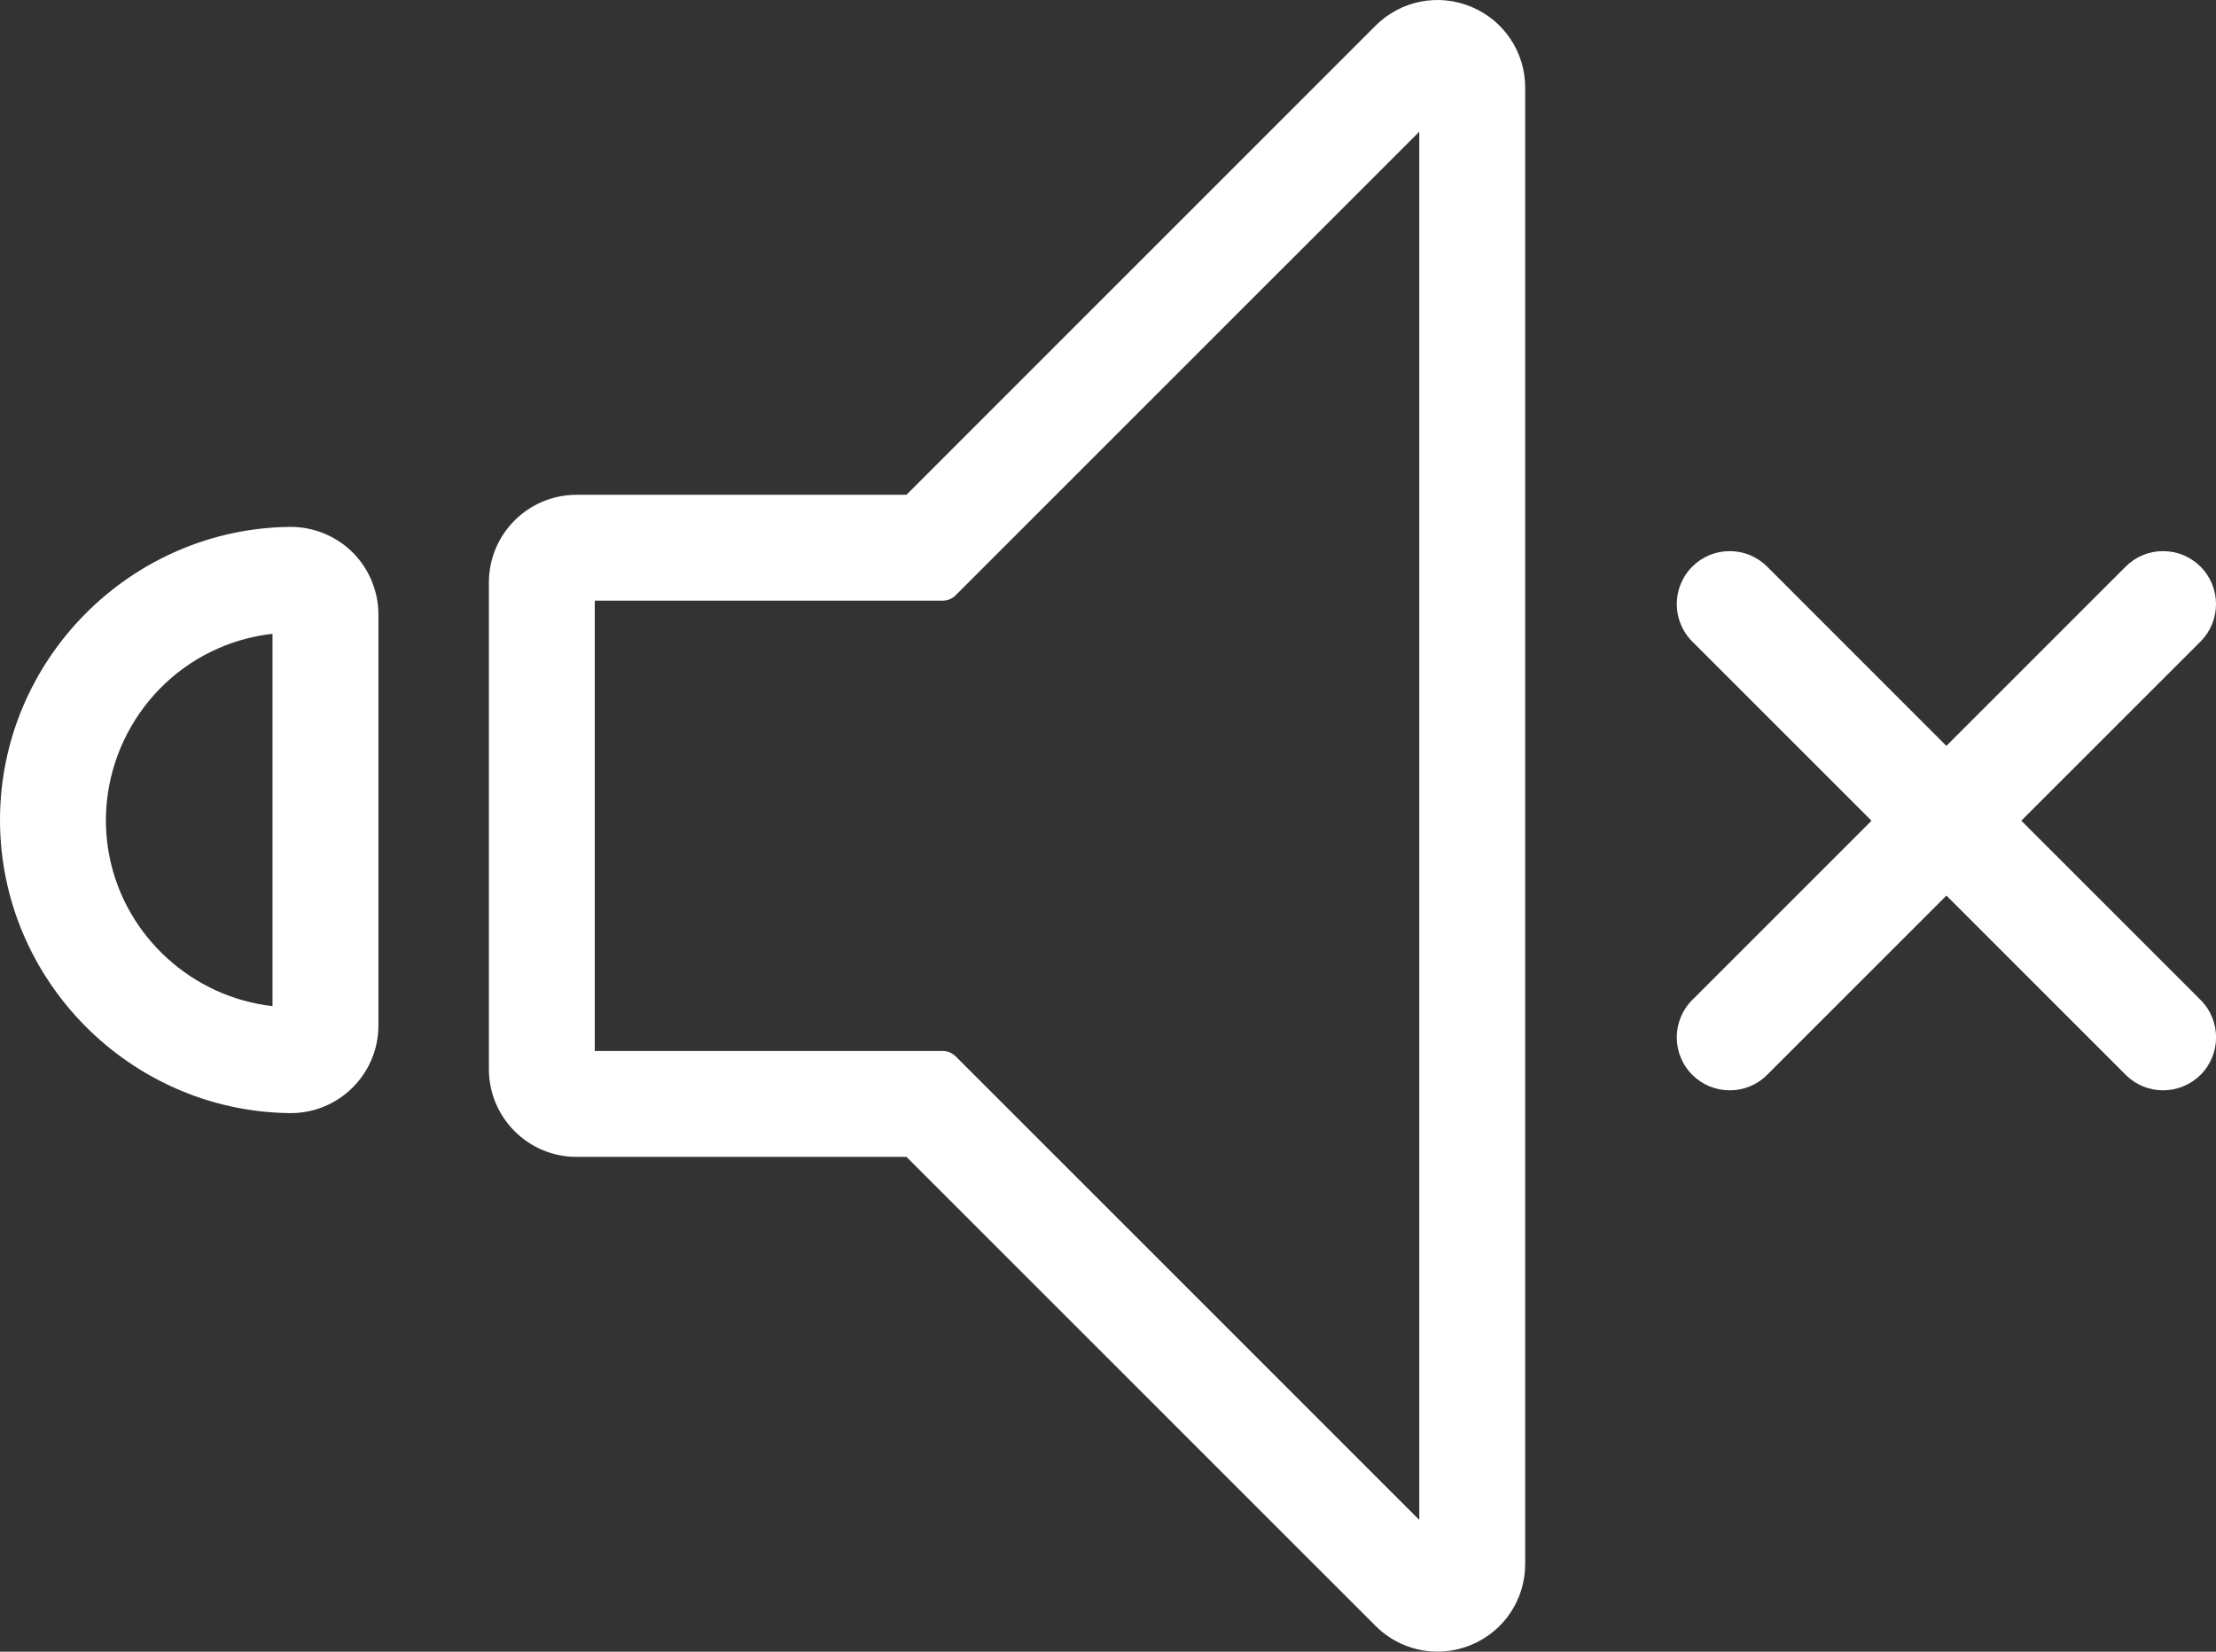 <?xml version="1.0" encoding="UTF-8"?>
<svg id="_レイヤー_2" data-name="レイヤー 2" xmlns="http://www.w3.org/2000/svg" viewBox="0 0 363.83 271.22" fill="#fff">
  <rect x="0" y="0" width="363.83" height="271.22" fill="#333333" stroke="none"/>
  <g id="_レイヤー_1-2" data-name="レイヤー 1">
    <g>
      <path d="M241.52,1.1c-5.39-2.23-11.54-1.01-15.68,3.12l-77.02,77.03h-54.17c-7.93,0-14.38,6.45-14.38,14.38v79.95c0,7.93,6.45,14.39,14.38,14.39h54.18l77.02,77.02h0c2.76,2.76,6.42,4.22,10.16,4.22,1.85,0,3.73-.36,5.52-1.1,5.4-2.23,8.88-7.45,8.88-13.29V14.39c0-5.84-3.49-11.05-8.88-13.29ZM233.02,21.63v227.95l-76.12-76.12c-.56-.56-1.33-.88-2.12-.88h-57.13v-73.95h57.13c.8,0,1.56-.32,2.12-.88L233.02,21.63Z"/>
      <path d="M47.75,86.52c-.06,0-.11,0-.17,0-26.24.3-47.58,21.89-47.58,48.13s21.34,47.83,47.58,48.13h.17c7.93,0,14.38-6.45,14.38-14.38v-67.5c0-3.82-1.56-7.55-4.27-10.23-2.68-2.64-6.35-4.15-10.11-4.15ZM35.94,106.42h0c2.83-1.23,5.78-2.01,8.8-2.34v61.13c-13.12-1.47-24.12-11.37-26.76-24.51-2.84-14.15,4.72-28.56,17.96-34.28Z"/>
      <path d="M331.86,134.77l29.43-29.43c3.39-3.39,3.39-8.9,0-12.29-1.64-1.64-3.82-2.55-6.15-2.55s-4.5.9-6.15,2.55l-29.43,29.43-29.42-29.43c-1.64-1.64-3.82-2.55-6.15-2.55s-4.5.9-6.15,2.55c-3.39,3.39-3.39,8.9,0,12.29l29.43,29.43-29.43,29.43c-3.39,3.39-3.39,8.9,0,12.29,1.64,1.64,3.82,2.55,6.15,2.55s4.51-.9,6.15-2.55l29.43-29.43,29.43,29.43s.07.07.11.11c1.63,1.57,3.77,2.44,6.04,2.44s4.5-.9,6.15-2.55c3.39-3.39,3.39-8.9,0-12.29l-29.43-29.43Z"/>
    </g>
  </g>
</svg>